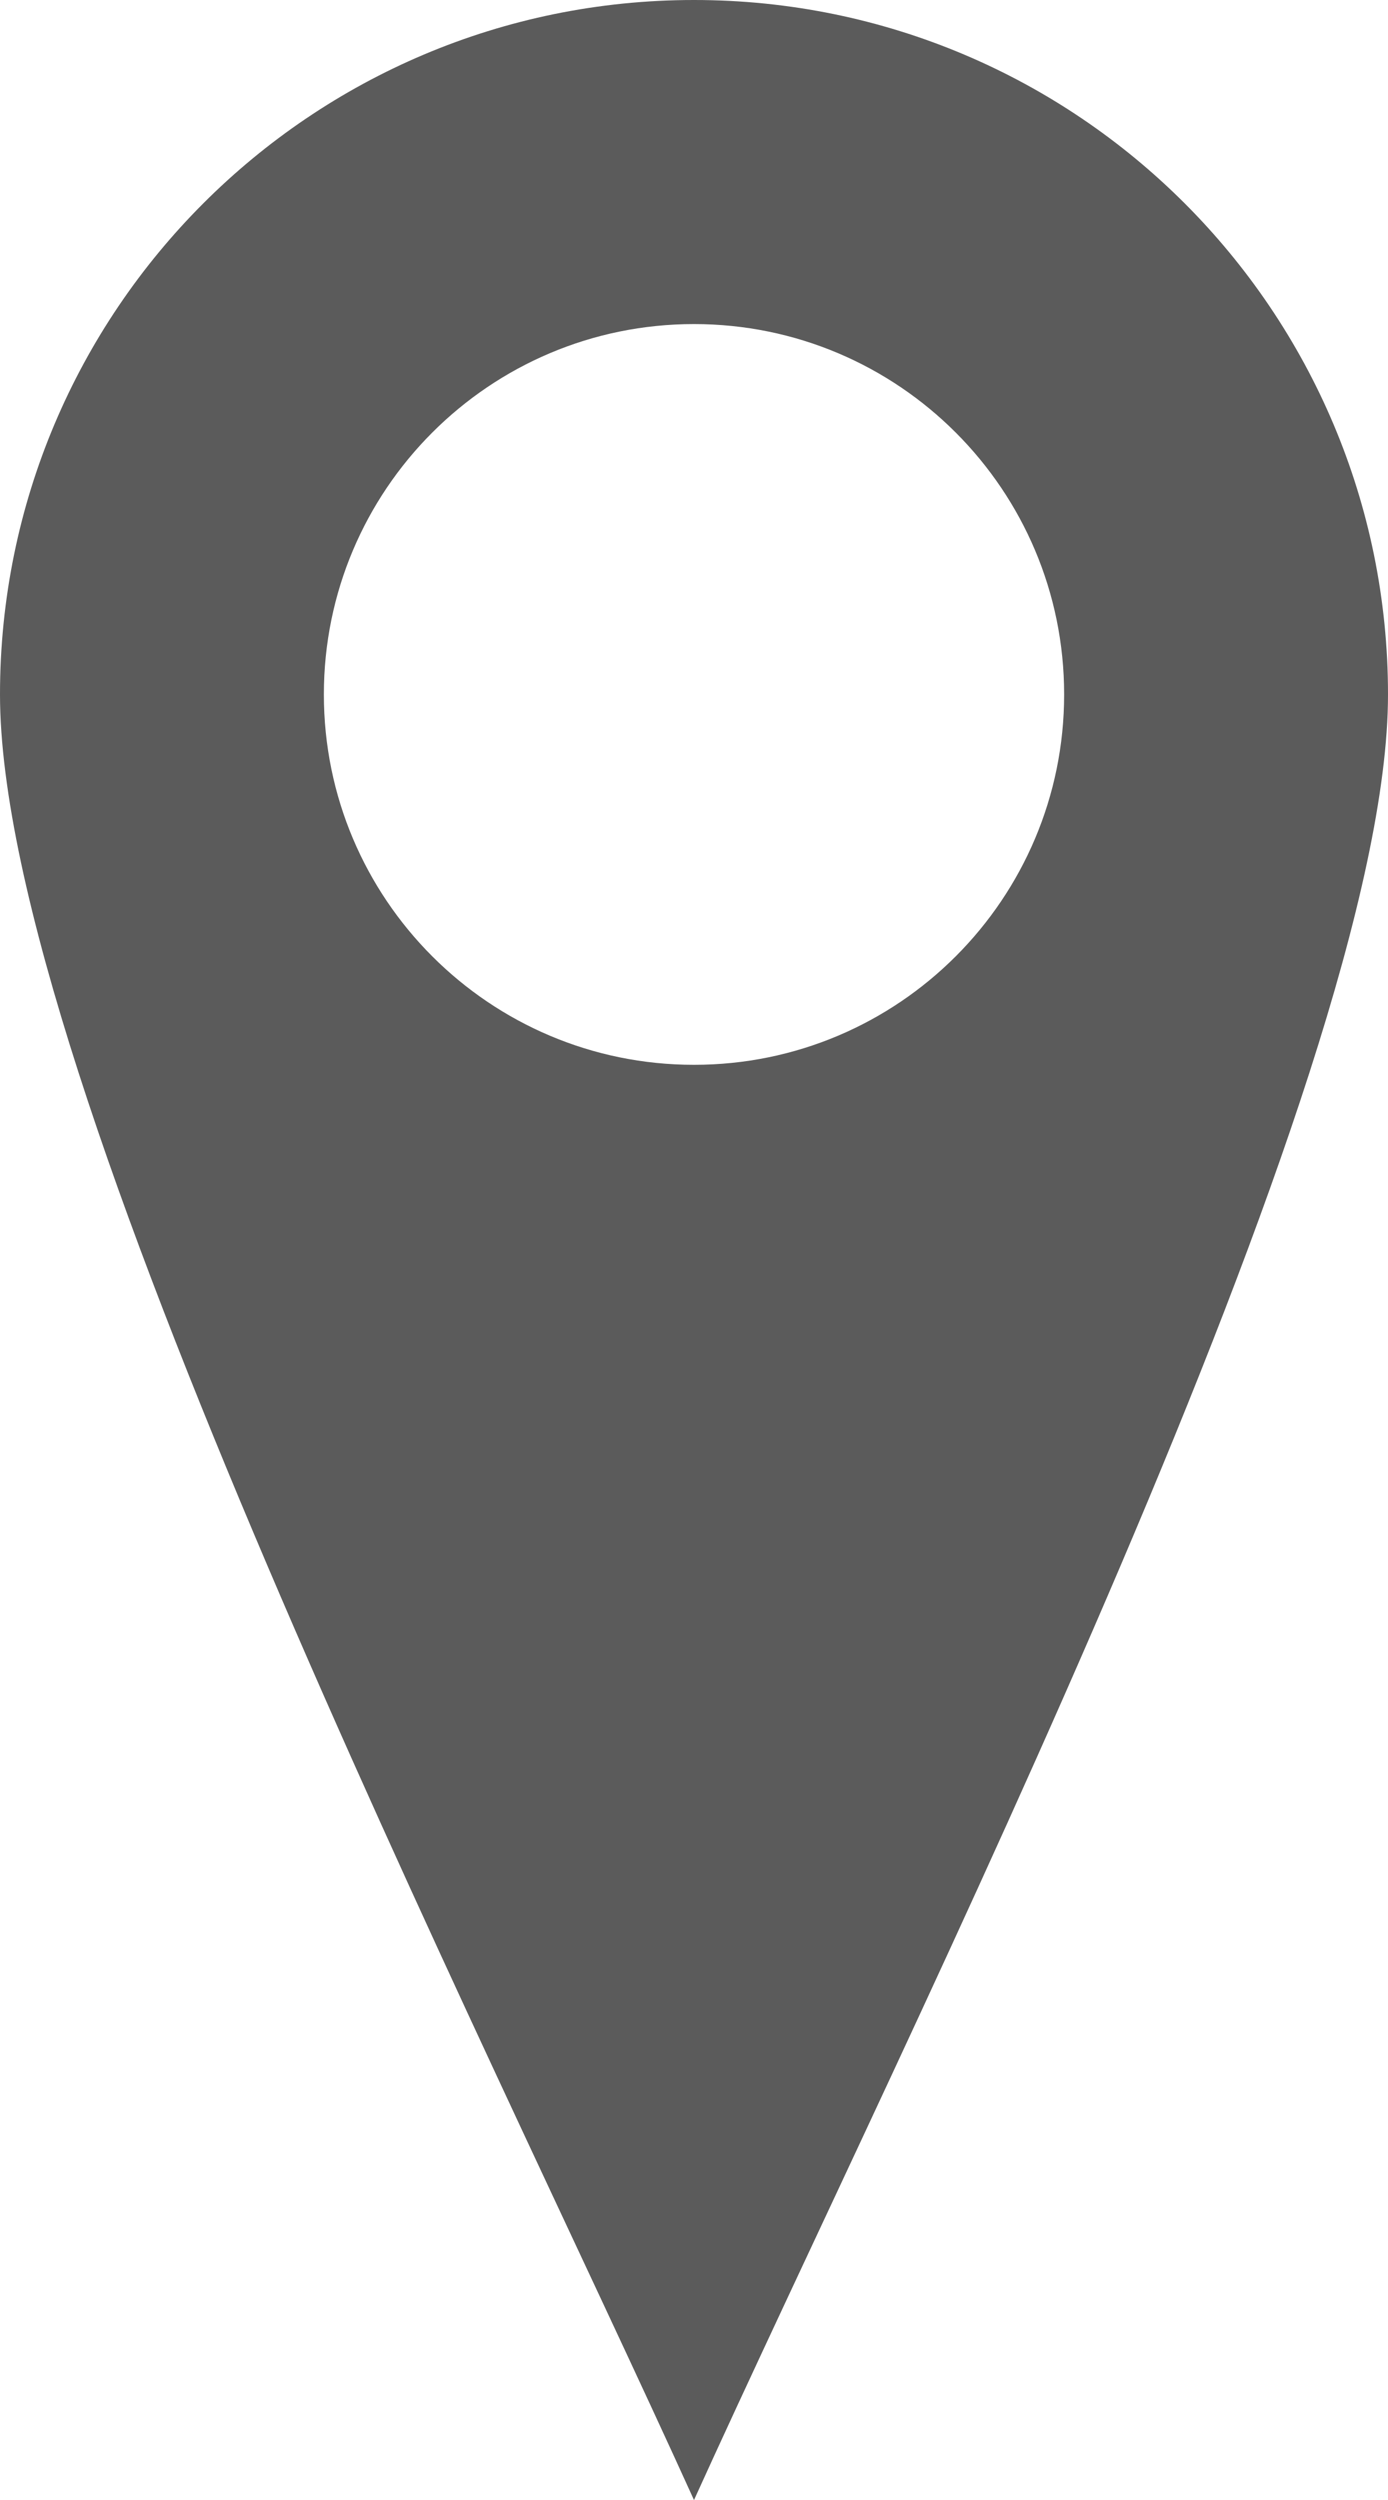 <?xml version="1.0" encoding="UTF-8"?> <!-- Creator: CorelDRAW X7 --> <svg xmlns="http://www.w3.org/2000/svg" xmlns:xlink="http://www.w3.org/1999/xlink" xml:space="preserve" width="100%" height="100%" shape-rendering="geometricPrecision" text-rendering="geometricPrecision" image-rendering="optimizeQuality" fill-rule="evenodd" clip-rule="evenodd" viewBox="0 0 444500 800114"> <g id="Слой_x0020_1">  <path fill="#5B5B5B" d="M222250 0c122745,0 222250,99505 222250,222250 0,122745 -153883,427202 -222250,577864 -68367,-150662 -222250,-455119 -222250,-577864 0,-122745 99505,-222250 222250,-222250zm0 103716c65464,0 118534,53070 118534,118534 0,65464 -53070,118534 -118534,118534 -65464,0 -118534,-53070 -118534,-118534 0,-65464 53070,-118534 118534,-118534z"></path> </g> </svg> 